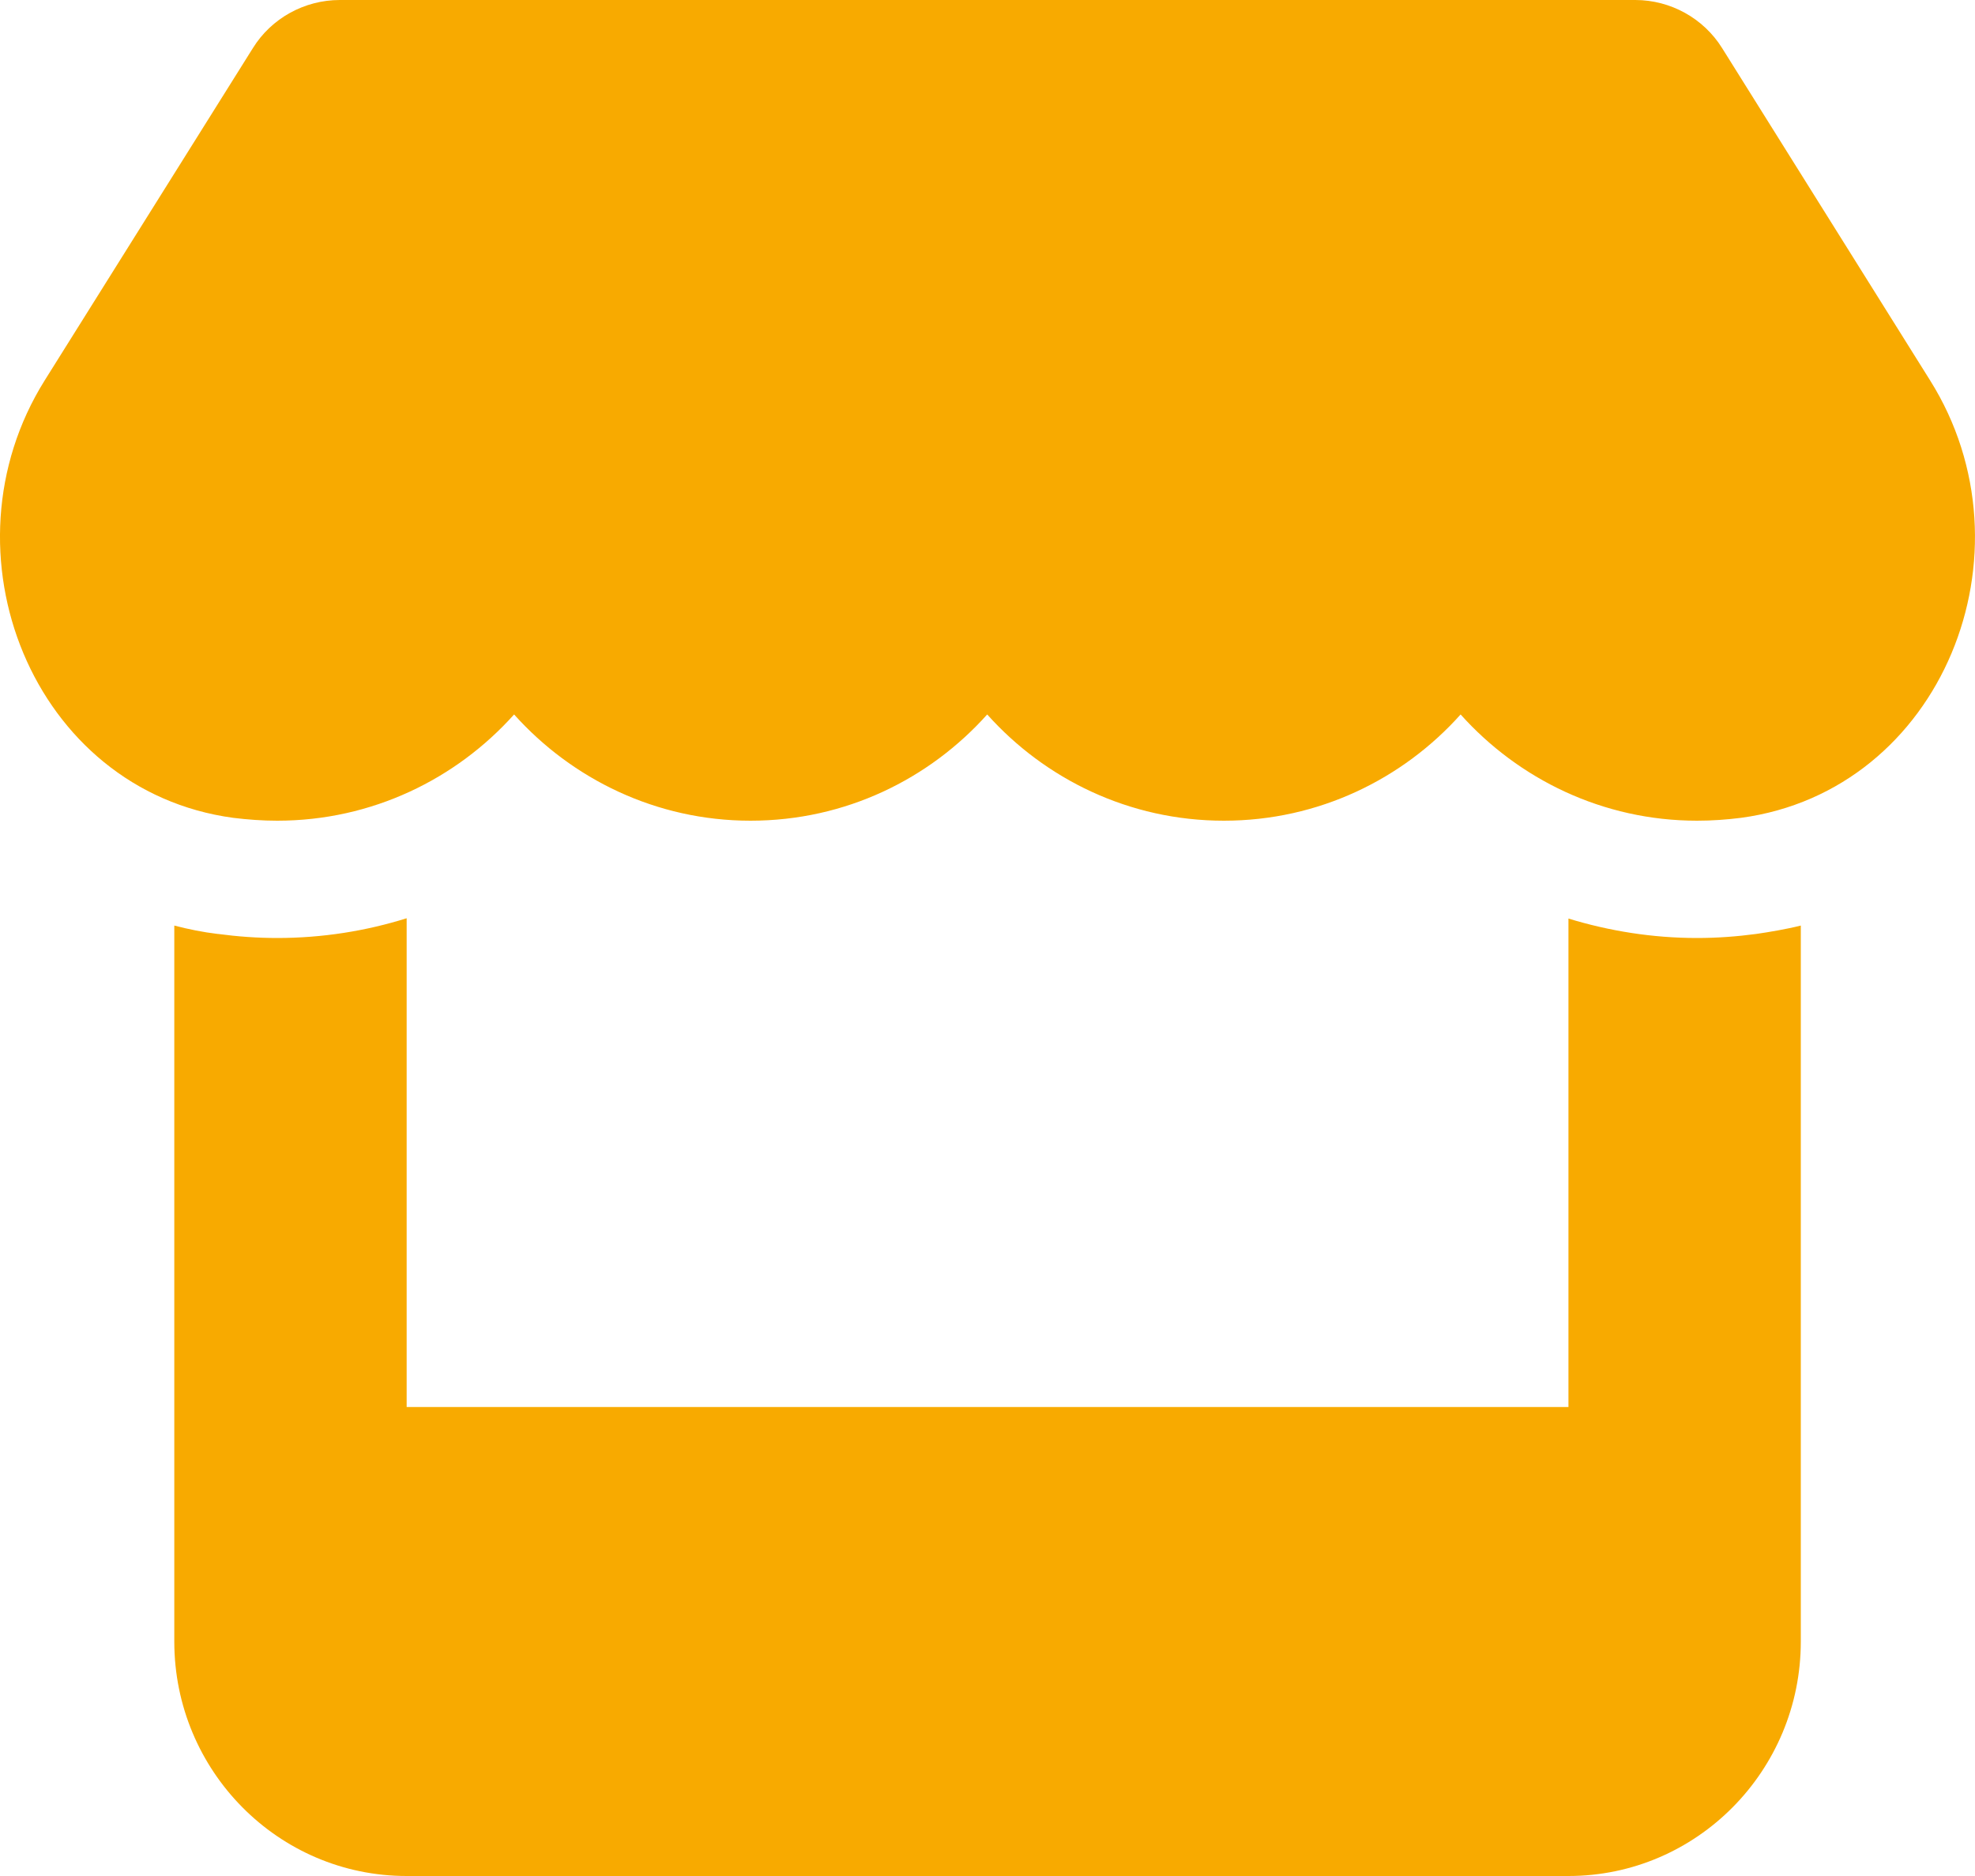 <svg width="20" height="19" viewBox="0 0 20 19" fill="none" xmlns="http://www.w3.org/2000/svg">
<path d="M17.63 8.283C17.486 8.301 17.339 8.312 17.185 8.312C16.229 8.312 15.376 7.889 14.791 7.236C14.207 7.889 13.354 8.312 12.394 8.312C11.434 8.312 10.581 7.889 9.997 7.236C9.412 7.889 8.563 8.312 7.6 8.312C6.644 8.312 5.791 7.889 5.206 7.236C4.621 7.889 3.768 8.312 2.807 8.312C2.658 8.312 2.508 8.301 2.362 8.283C0.328 8.008 -0.635 5.589 0.453 3.852L2.561 0.487C2.748 0.185 3.083 0 3.441 0H16.56C16.916 0 17.251 0.185 17.439 0.487L19.545 3.852C20.637 5.592 19.67 8.008 17.63 8.283ZM17.784 9.459C17.909 9.441 18.089 9.411 18.236 9.374V16.625C18.236 17.935 17.181 19 15.883 19H4.118C2.818 19 1.765 17.935 1.765 16.625V9.374C1.907 9.411 2.054 9.441 2.205 9.459H2.209C2.403 9.485 2.604 9.5 2.807 9.5C3.265 9.5 3.706 9.429 4.118 9.3V14.25H15.883V9.303C16.295 9.429 16.733 9.5 17.185 9.5C17.391 9.5 17.589 9.485 17.784 9.459Z" fill="#F8AA00"/>
</svg>
